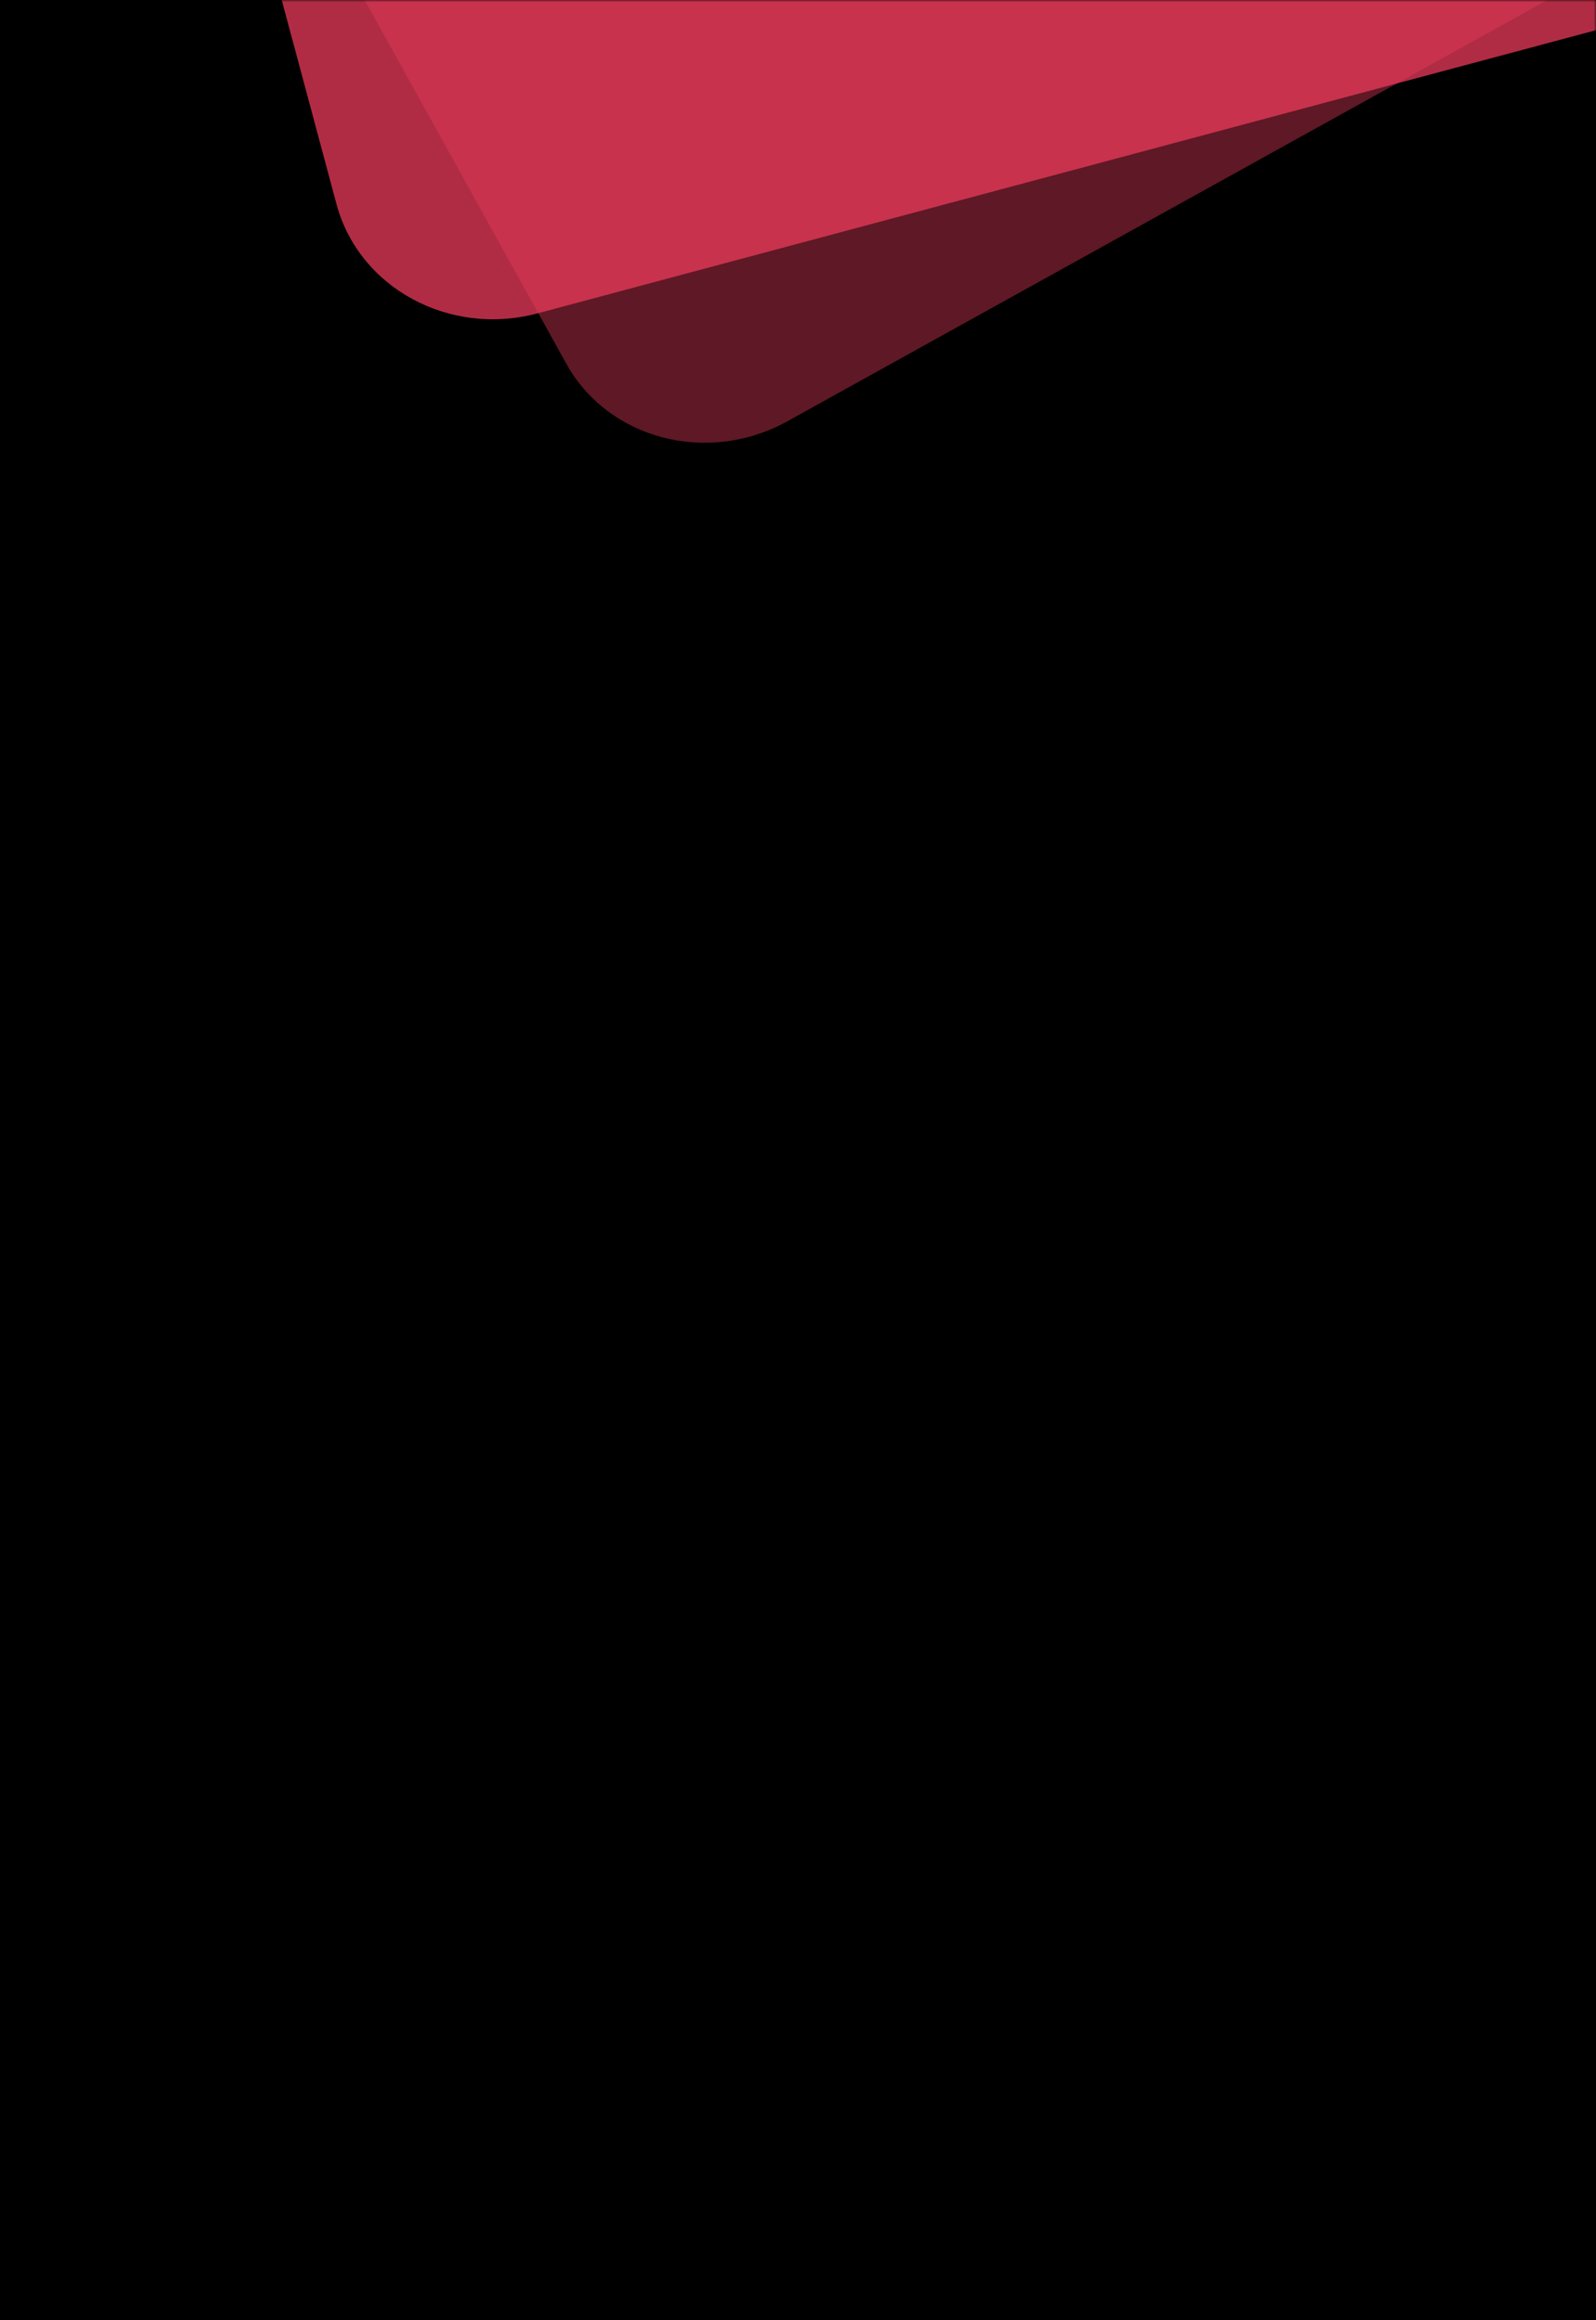 <svg width="375" height="545" viewBox="0 0 375 545" fill="none"
    xmlns="http://www.w3.org/2000/svg">
    <rect width="375" height="545" fill="black"/>
    <mask id="mask0_0_52079" style="mask-type:luminance" maskUnits="userSpaceOnUse" x="0" y="0" width="375" height="545">
        <rect width="375" height="545" fill="white"/>
    </mask>
    <g mask="url(#mask0_0_52079)">
        <path opacity="0.402" fill-rule="evenodd" clip-rule="evenodd" d="M539.477 -97.478C558.221 -107.865 565.459 -130.911 555.575 -148.737L450.963 -337.411C441.079 -355.237 417.693 -361.313 398.95 -350.926L44.531 -154.523C35.423 -149.475 28.792 -141.206 25.735 -131.47C22.677 -121.735 23.7 -111.799 28.502 -103.138L133.045 85.411C142.929 103.237 166.314 109.313 185.058 98.926L539.477 -97.478Z" fill="#EC3C5C"/>
        <path opacity="0.747" fill-rule="evenodd" clip-rule="evenodd" d="M517.768 -31.094C538.473 -36.631 551.076 -57.214 545.798 -76.873L489.939 -284.955C484.661 -304.614 463.436 -316.15 442.732 -310.612L51.235 -205.906C41.175 -203.216 32.737 -196.804 27.414 -188.11C22.09 -179.415 20.678 -169.541 23.242 -159.988L79.065 47.955C84.342 67.614 105.567 79.15 126.272 73.612L517.768 -31.094Z" fill="#EC3C5C"/>
    </g>
</svg>
